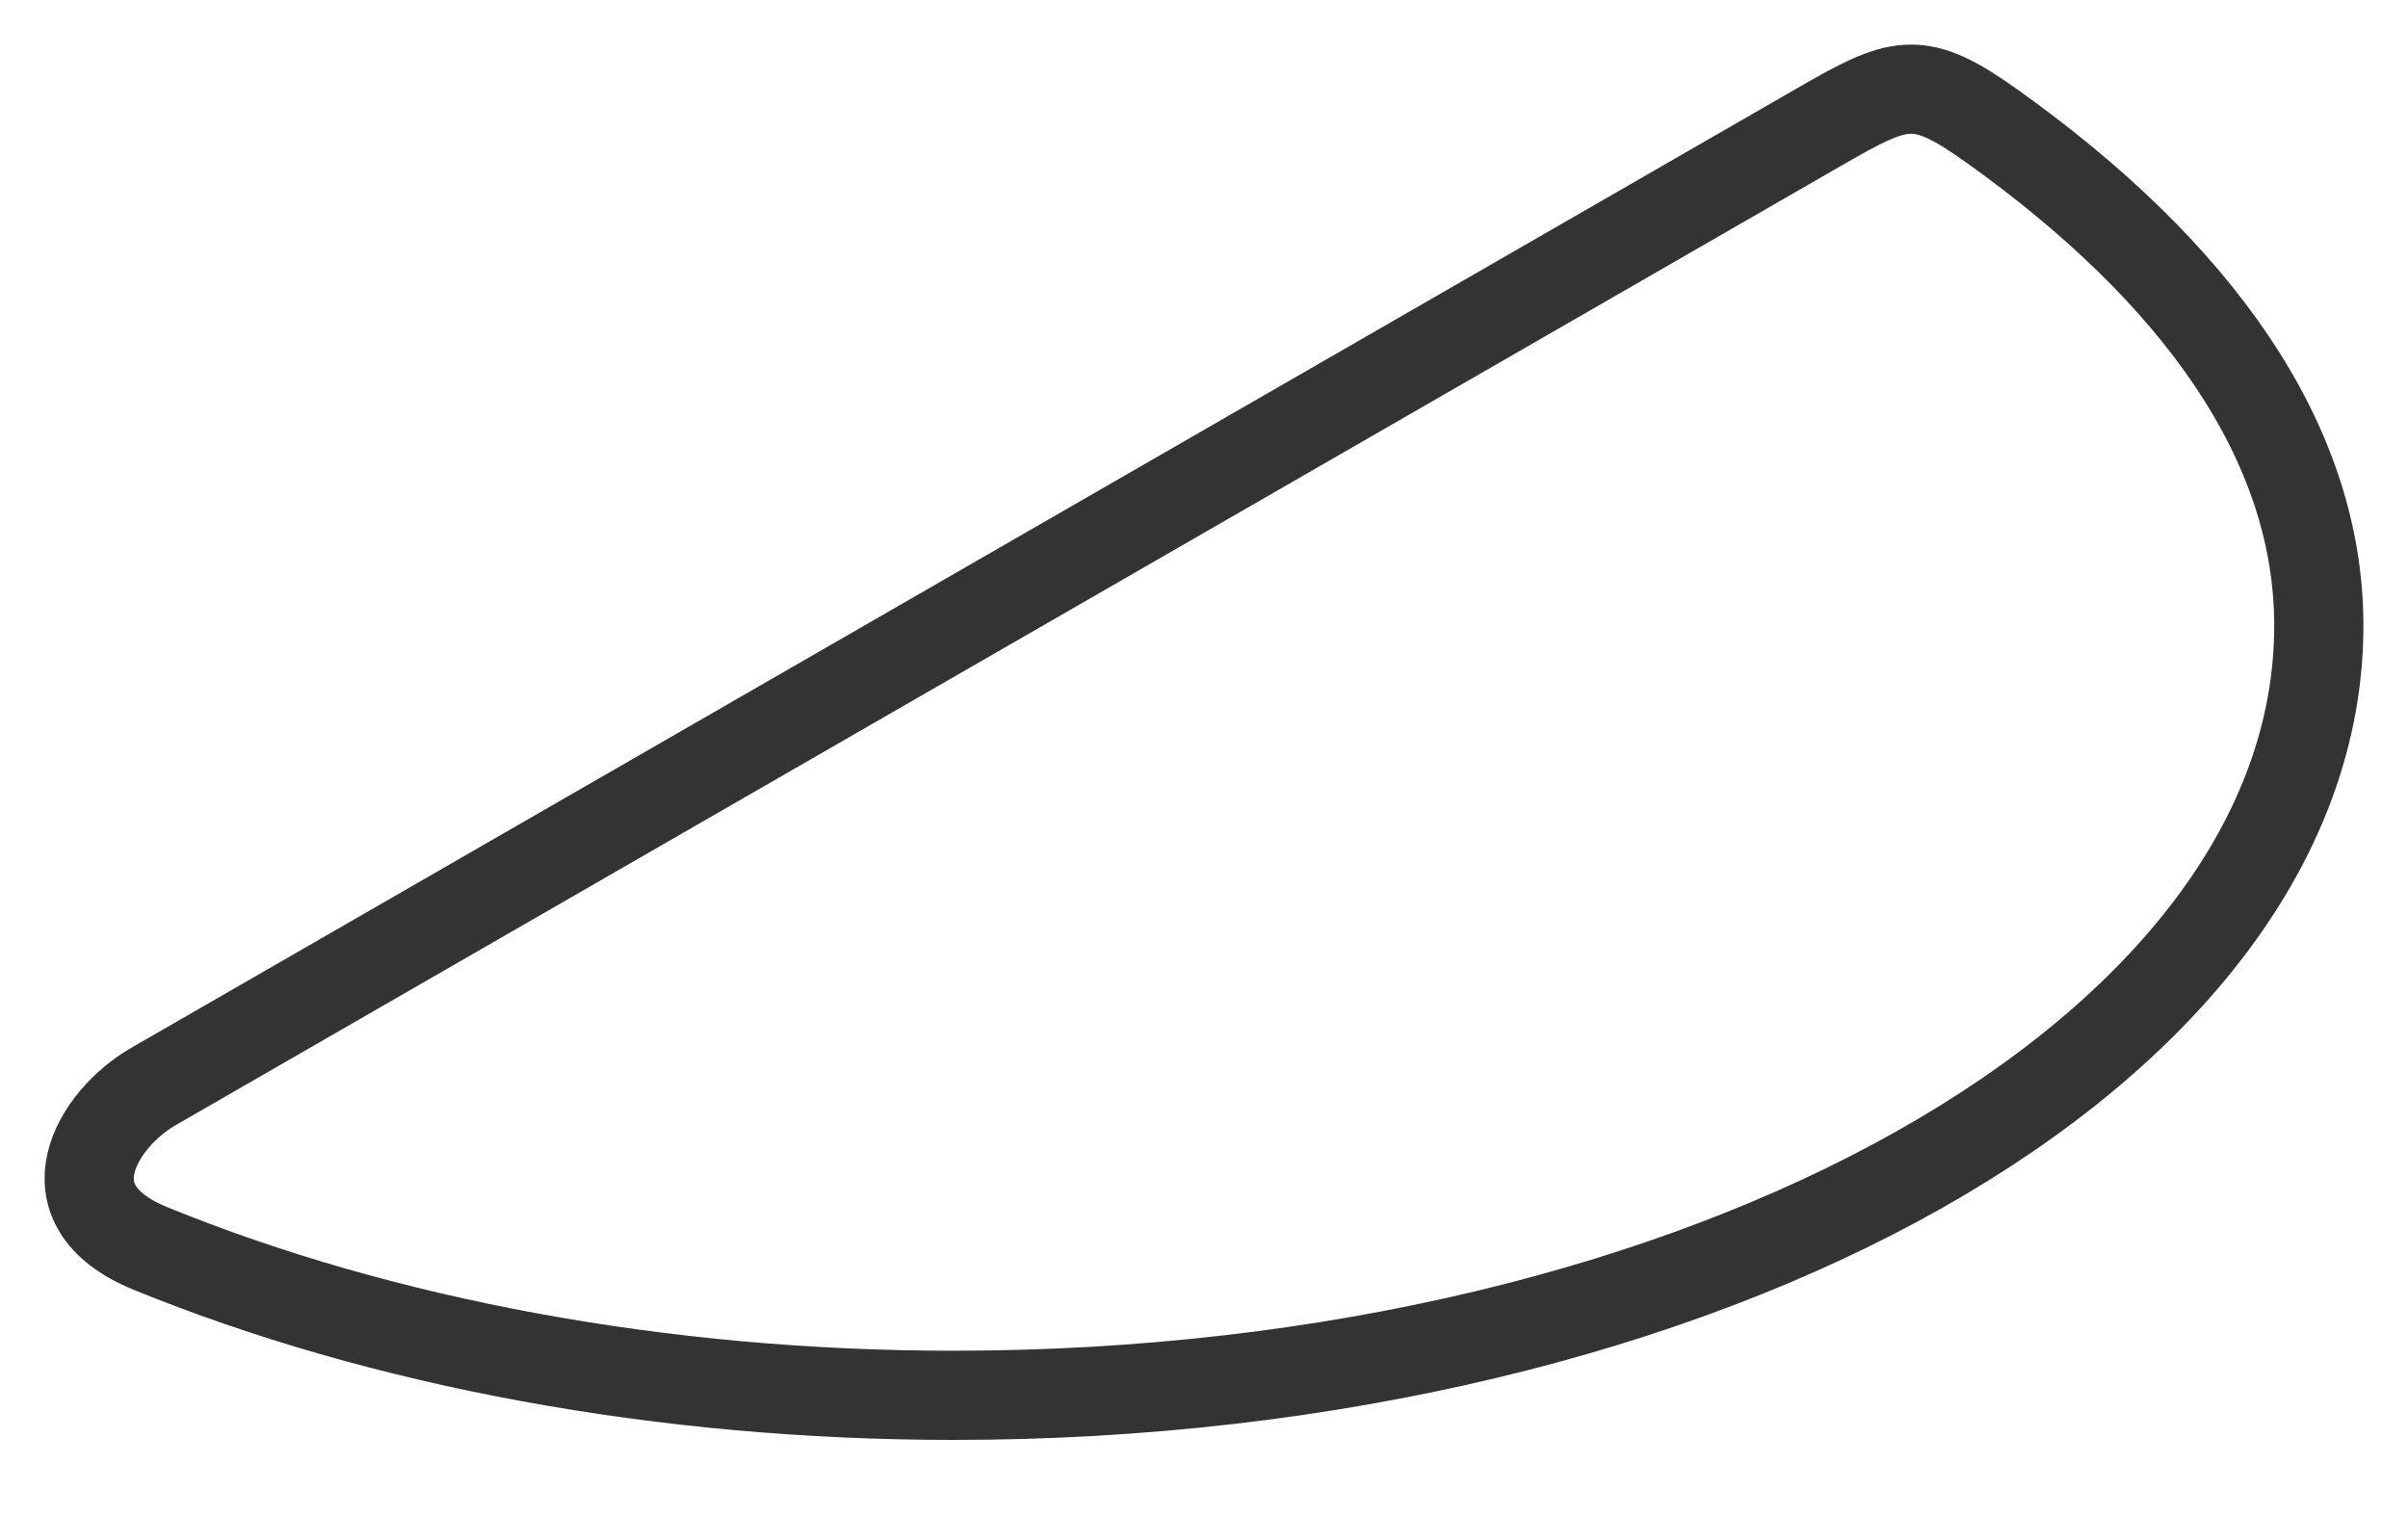 <svg width="27" height="17" viewBox="0 0 27 17" fill="none" xmlns="http://www.w3.org/2000/svg">
<path fill-rule="evenodd" clip-rule="evenodd" d="M20.394 1.426C21.305 0.901 21.506 0.823 22.327 1.408C24.63 3.048 26 4.952 26 7.015C26 11.782 19.146 15.646 10.69 15.646C7.436 15.646 4.286 15.061 1.684 13.998C0.485 13.507 1.103 12.538 1.719 12.184C7.944 8.598 14.169 5.012 20.394 1.426Z" stroke="#333333" stroke-miterlimit="22.926"/>
</svg>

